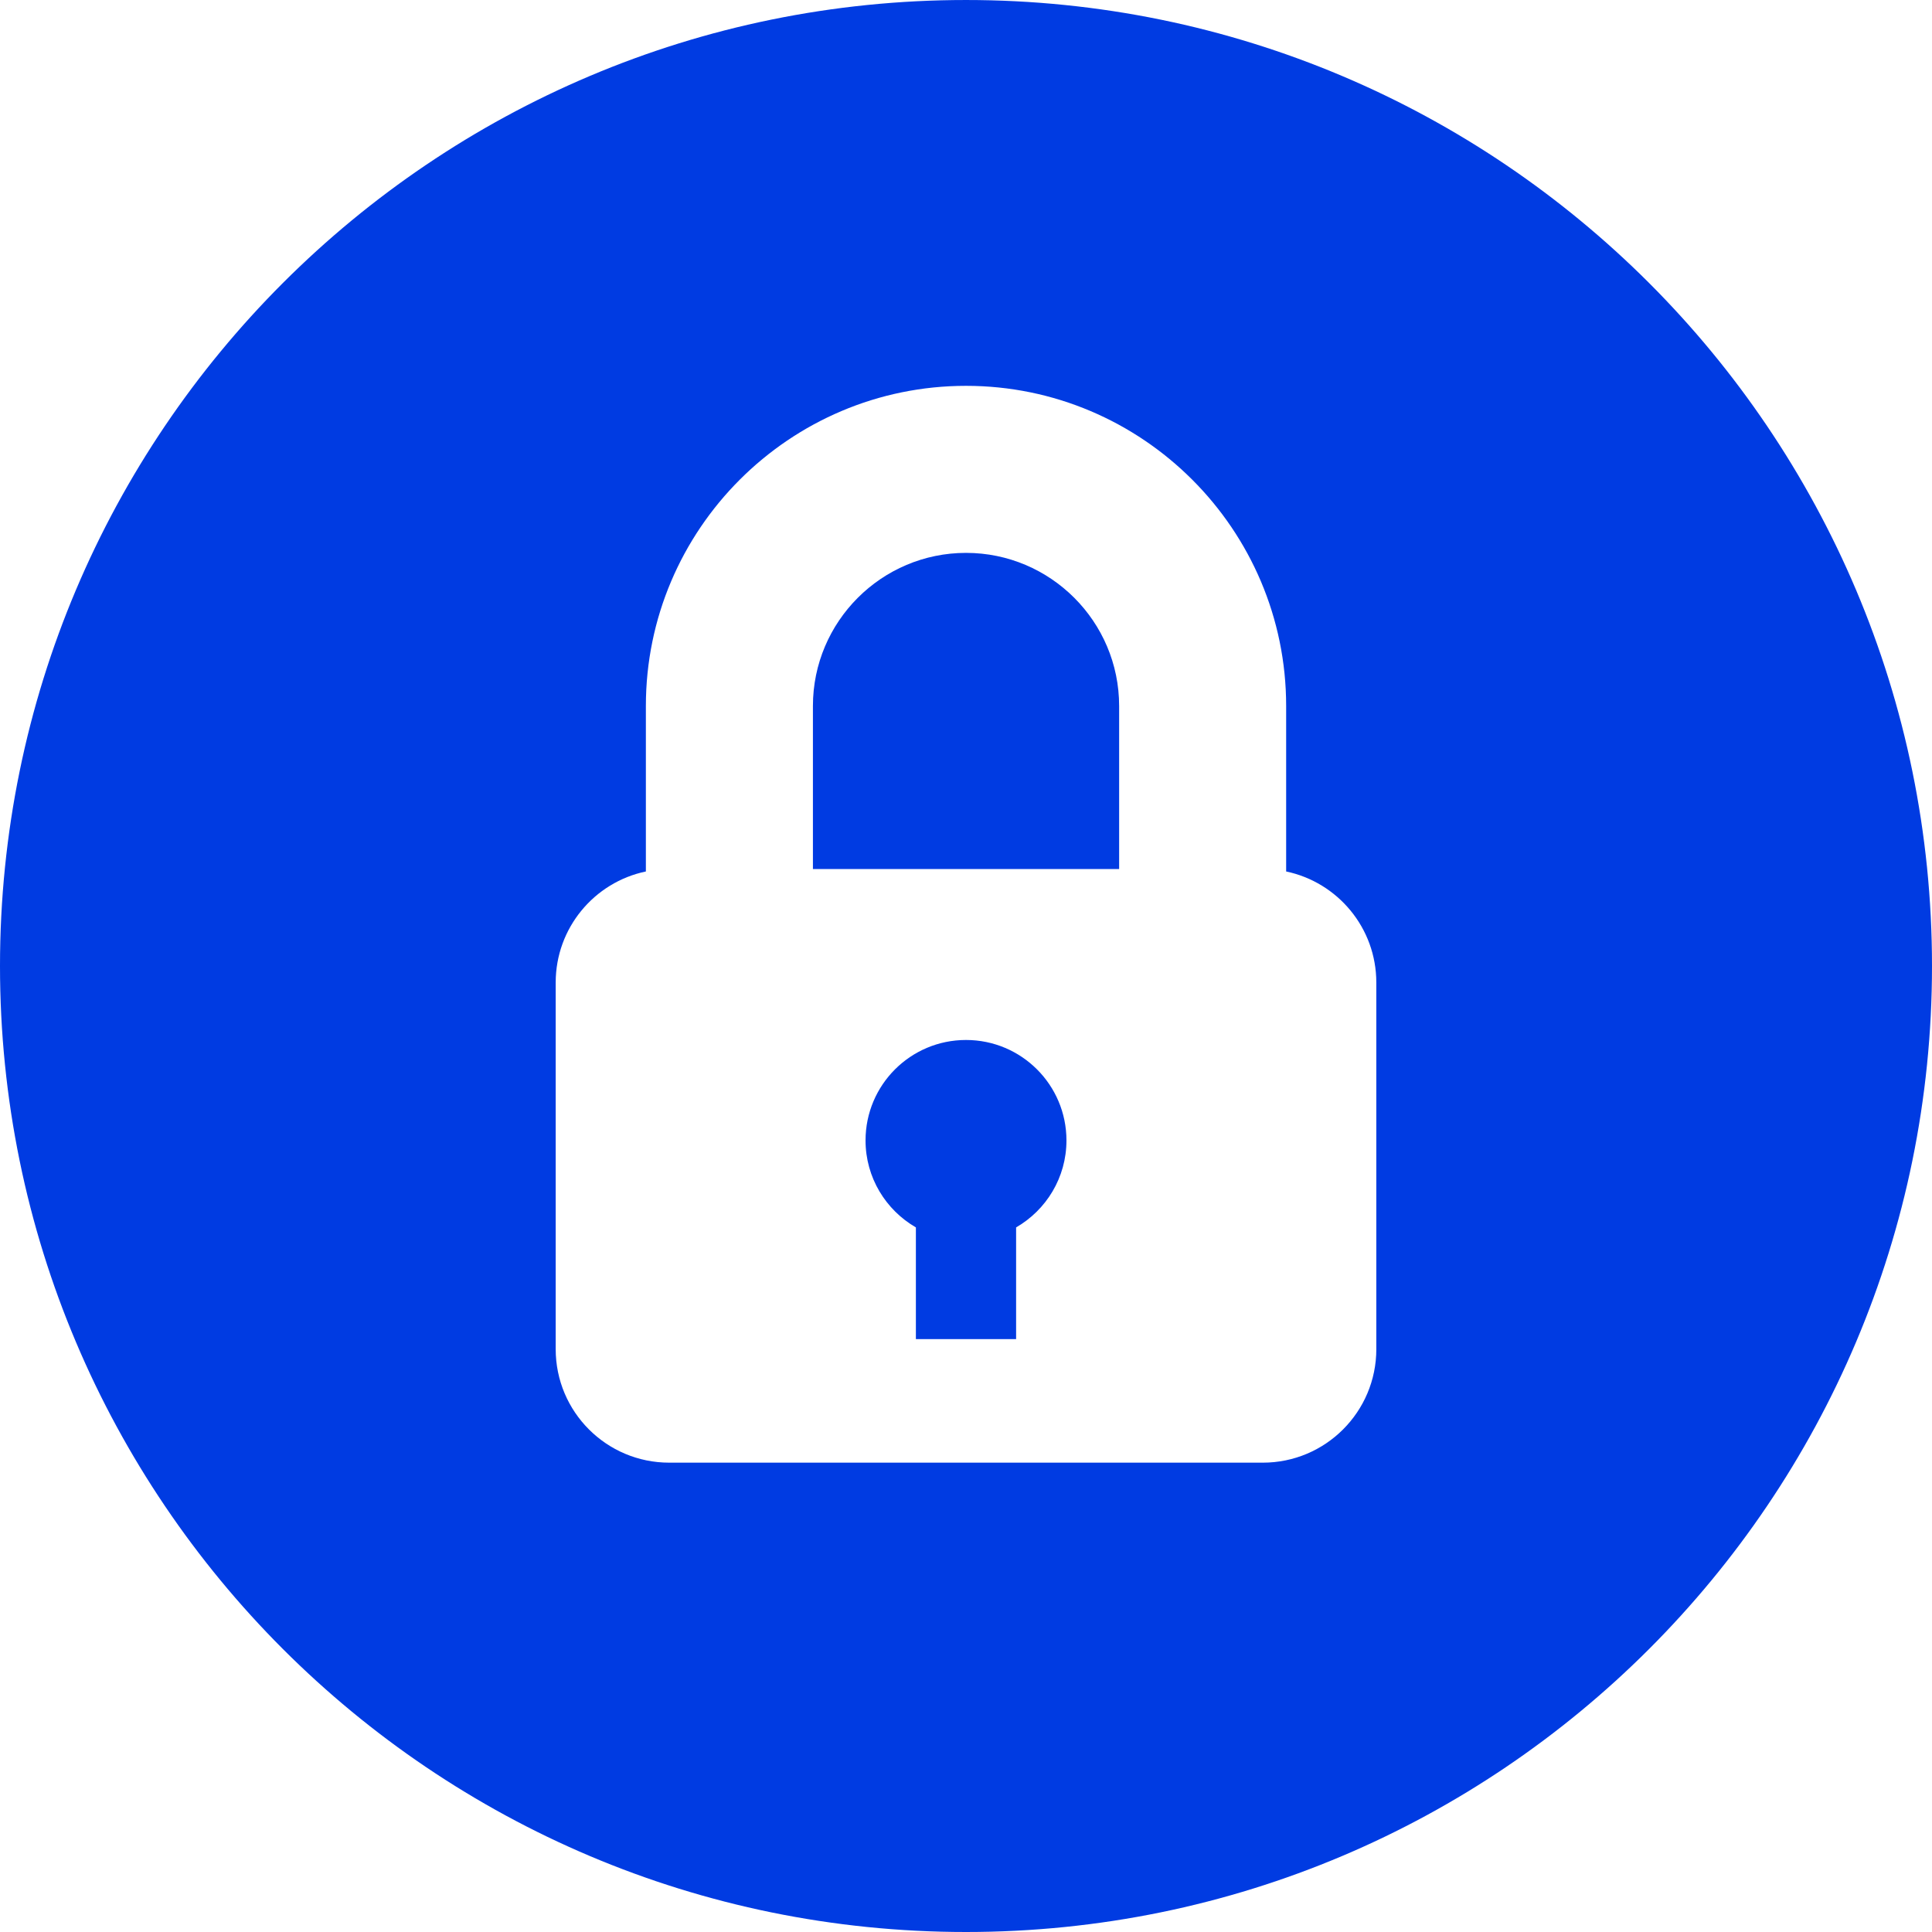 <?xml version="1.0" encoding="iso-8859-1"?>
<!-- Generator: Adobe Illustrator 19.0.0, SVG Export Plug-In . SVG Version: 6.00 Build 0)  -->
<svg version="1.1" id="Layer_1" xmlns="http://www.w3.org/2000/svg" xmlns:xlink="http://www.w3.org/1999/xlink" x="0px" y="0px"
	 viewBox="0 0 299.995 299.995" style="enable-background:new 0 0 299.995 299.995;" xml:space="preserve" fill= '#003be2'>
<g>
	<g>
		<g>
			<path d="M149.997,161.485c-8.613,0-15.598,6.982-15.598,15.598c0,5.776,3.149,10.807,7.817,13.505v17.341h15.562v-17.341
				c4.668-2.697,7.817-7.729,7.817-13.505C165.595,168.467,158.611,161.485,149.997,161.485z"/>
			<path d="M150.003,85.849c-13.111,0-23.775,10.665-23.775,23.775v25.319h47.548v-25.319
				C173.775,96.516,163.111,85.849,150.003,85.849z"/>
			<path d="M149.995,0.001C67.156,0.001,0,67.159,0,149.998c0,82.837,67.156,149.997,149.995,149.997s150-67.161,150-149.997
				C299.995,67.159,232.834,0.001,149.995,0.001z M196.085,227.118h-92.173c-9.734,0-17.626-7.892-17.626-17.629v-56.919
				c0-8.491,6.007-15.582,14.003-17.25v-25.697c0-27.409,22.3-49.711,49.711-49.711c27.409,0,49.709,22.3,49.709,49.711v25.697
				c7.993,1.673,14,8.759,14,17.25v56.919h0.002C213.711,219.225,205.819,227.118,196.085,227.118z"/>
		</g>
	</g>
</g>
</svg>
